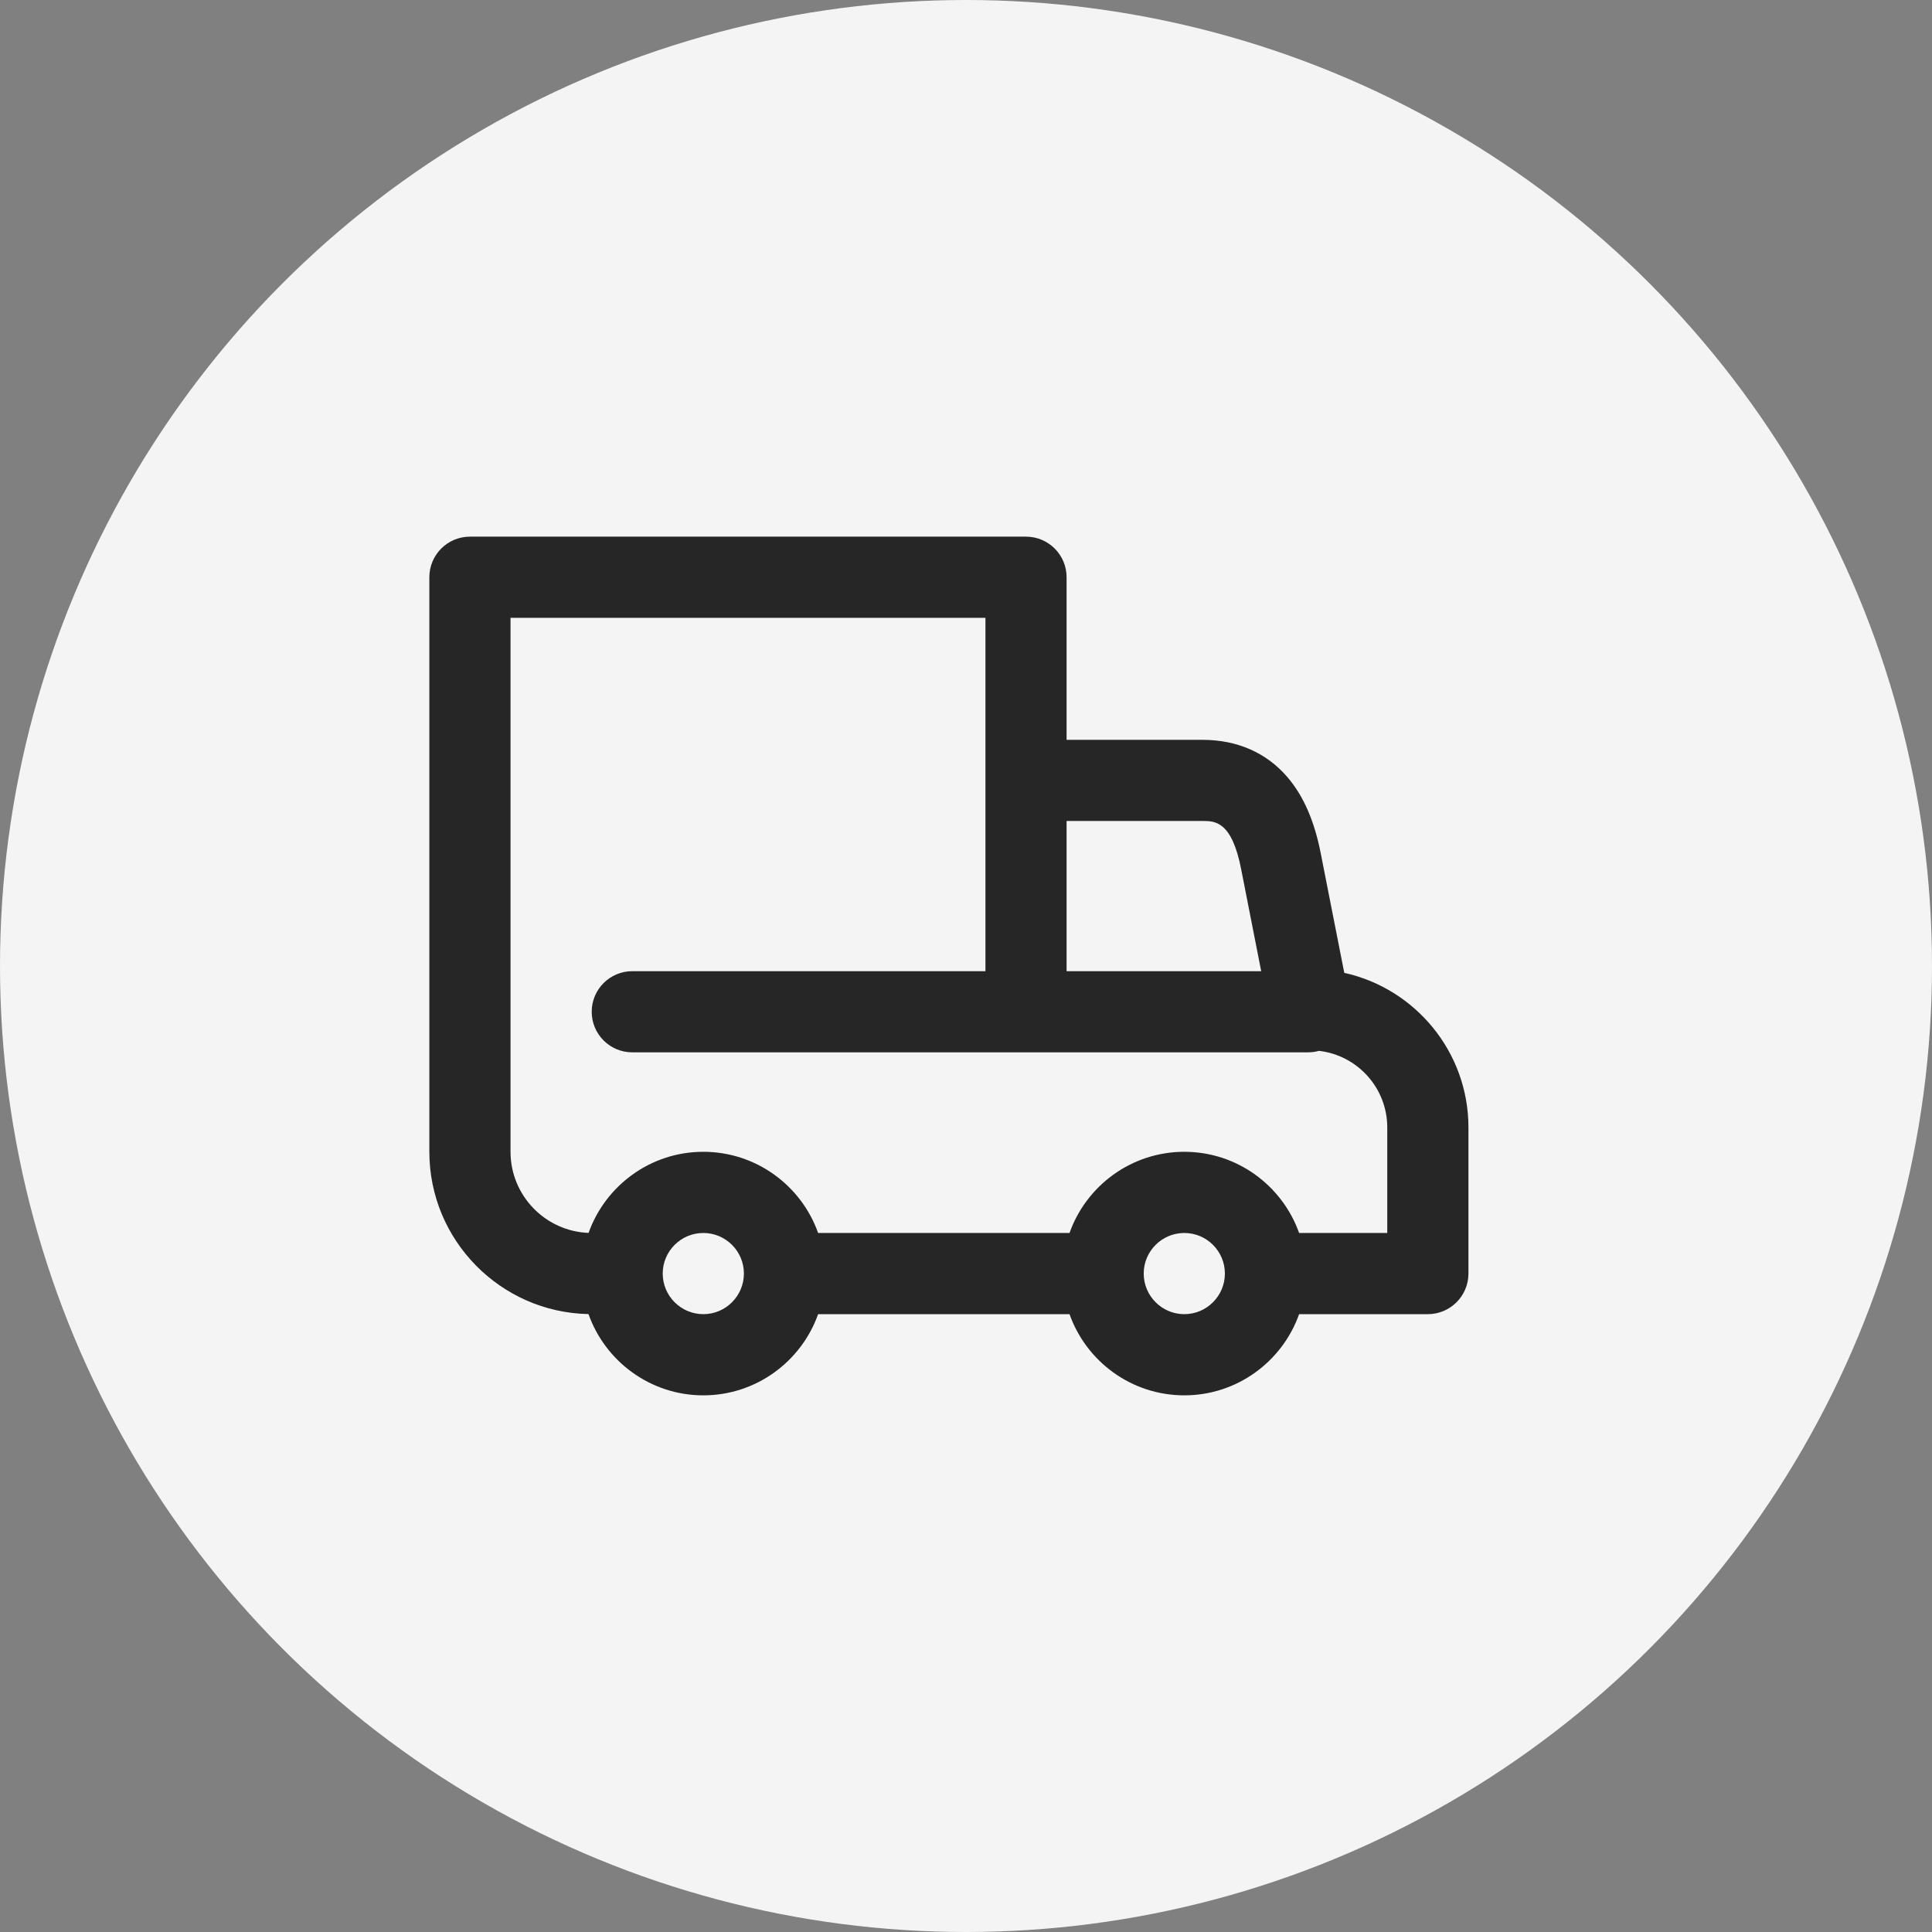 <svg width="48" height="48" viewBox="0 0 48 48" fill="none" xmlns="http://www.w3.org/2000/svg">
<rect x="0" y="0" width="48" height="48" fill="#808080" stroke="none"/>
<circle cx="24" cy="24" r="24" fill="#F4F4F4"/>
<path d="M33.398 24.17L32.82 21.233C32.662 20.408 32.389 19.778 31.986 19.308C31.466 18.701 30.737 18.381 29.878 18.381H26.499V14.342C26.499 13.785 26.048 13.333 25.491 13.333H11.675C11.118 13.333 10.667 13.785 10.667 14.342V28.616C10.667 30.814 12.434 32.605 14.621 32.648C15.037 33.823 16.159 34.667 17.474 34.667C18.788 34.667 19.909 33.824 20.326 32.65H26.572C26.988 33.824 28.109 34.667 29.424 34.667C30.738 34.667 31.859 33.824 32.276 32.65H35.474C36.031 32.65 36.483 32.198 36.483 31.641V28.011C36.483 26.133 35.16 24.559 33.398 24.17ZM26.499 20.397H29.878C30.185 20.397 30.607 20.397 30.84 21.614C30.84 21.616 30.84 21.618 30.841 21.619L31.334 24.129H26.499V20.397ZM17.474 32.65C16.918 32.65 16.465 32.197 16.465 31.641C16.465 31.085 16.918 30.633 17.474 30.633C18.03 30.633 18.482 31.085 18.482 31.641C18.482 32.197 18.03 32.65 17.474 32.65ZM29.424 32.65C28.868 32.65 28.415 32.197 28.415 31.641C28.415 31.085 28.868 30.633 29.424 30.633C29.98 30.633 30.432 31.085 30.432 31.641C30.432 32.197 29.98 32.65 29.424 32.65ZM34.466 30.633H32.276C31.859 29.459 30.738 28.616 29.424 28.616C28.109 28.616 26.988 29.459 26.572 30.633H20.326C19.91 29.459 18.788 28.616 17.474 28.616C16.16 28.616 15.04 29.458 14.623 30.631C13.547 30.59 12.684 29.702 12.684 28.616V15.35H24.483V24.129H15.709C15.152 24.129 14.701 24.58 14.701 25.137C14.701 25.694 15.152 26.145 15.709 26.145H32.499C32.593 26.145 32.683 26.132 32.769 26.108C33.723 26.217 34.466 27.029 34.466 28.011V30.633Z" fill="#262626"/>

</svg>
